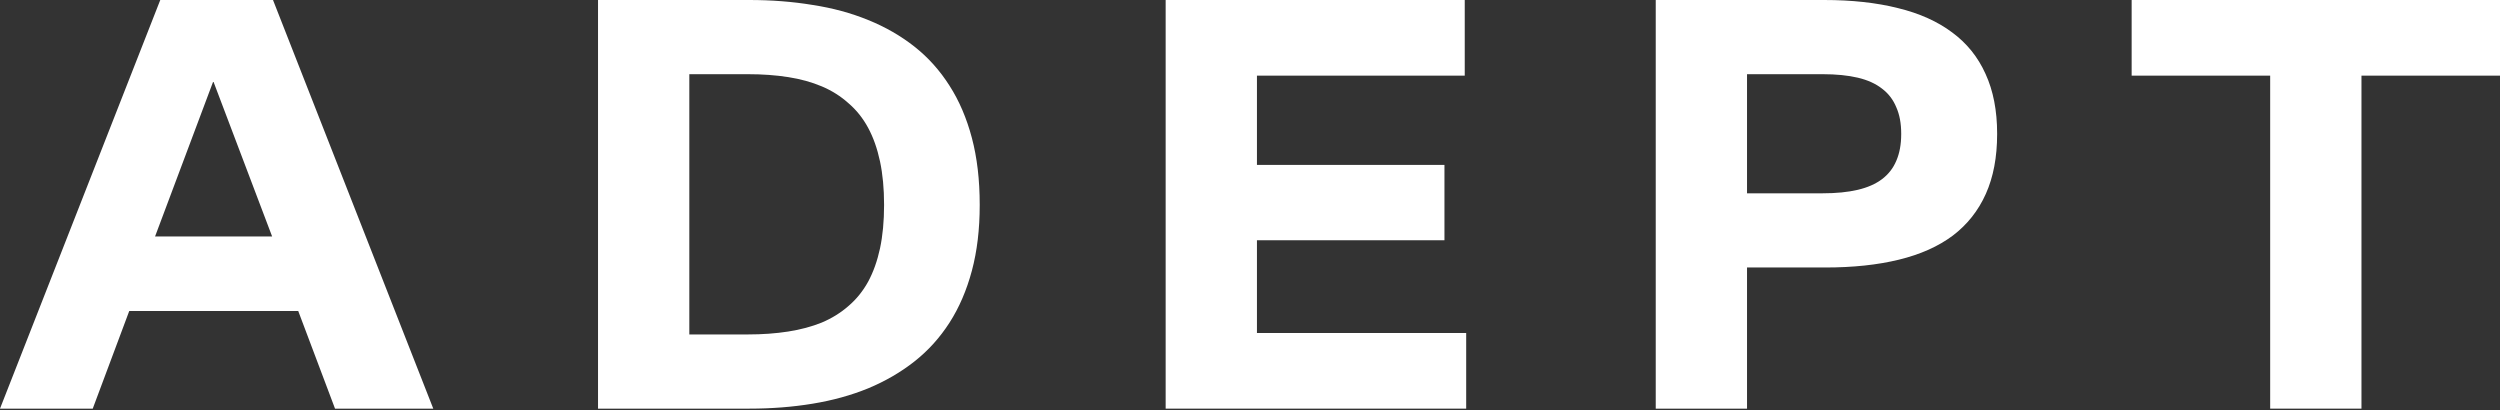 <svg width="100%" viewBox="0 0 1000 164" fill="none" xmlns="http://www.w3.org/2000/svg"><rect x="0" y="0" width="1000" height="164" fill="#333333" stroke="none"/> <path class="letter-A" d="M0 163.455H37.096L51.703 124.388H119.287L134.01 163.455H173.308L109.202 0H64.107L0 163.455ZM62.02 94.595L85.205 32.807H85.437L108.854 94.595H62.02Z" fill="#FFFFFF"></path> <path class="letter-D" d="M239.21 163.455H299.723C308.611 163.455 317.035 162.798 324.995 161.484C333.033 160.17 340.452 158.122 347.253 155.34C354.131 152.48 360.314 148.887 365.801 144.559C371.288 140.231 375.964 135.053 379.828 129.025C383.692 122.997 386.667 116.08 388.754 108.274C390.841 100.469 391.884 91.736 391.884 82.075V81.843C391.884 71.951 390.841 63.063 388.754 55.181C386.667 47.297 383.692 40.342 379.828 34.314C375.964 28.209 371.288 22.992 365.801 18.664C360.314 14.336 354.131 10.781 347.253 7.999C340.452 5.217 333.033 3.207 324.995 1.971C317.035 0.657 308.611 0 299.723 0H239.21V163.455ZM275.727 133.778V29.677H299.144C304.94 29.677 310.311 30.063 315.257 30.836C320.204 31.609 324.686 32.846 328.705 34.546C332.723 36.246 336.279 38.487 339.37 41.269C342.539 43.974 345.166 47.259 347.253 51.123C349.339 54.987 350.924 59.47 352.006 64.57C353.088 69.671 353.629 75.429 353.629 81.843V82.075C353.629 88.49 353.088 94.247 352.006 99.348C350.924 104.371 349.339 108.815 347.253 112.679C345.166 116.466 342.539 119.712 339.37 122.417C336.279 125.122 332.723 127.325 328.705 129.025C324.686 130.648 320.204 131.846 315.257 132.619C310.311 133.391 304.94 133.778 299.144 133.778H275.727Z" fill="#FFFFFF"></path> <path class="letter-E" d="M466.261 163.455H586.475V133.198H502.777V96.102H577.781V65.962H502.777V30.256H585.896V0H466.261V163.455Z" fill="#FFFFFF"></path> <path class="letter-P" d="M662.293 163.455H698.809V106.999H730.109C741.238 106.999 751.053 105.956 759.554 103.869C768.133 101.782 775.32 98.575 781.116 94.247C786.913 89.842 791.318 84.278 794.332 77.554C797.346 70.83 798.853 62.87 798.853 53.673V53.442C798.853 44.245 797.307 36.285 794.216 29.561C791.202 22.837 786.758 17.311 780.885 12.984C775.011 8.578 767.785 5.333 759.207 3.246C750.628 1.082 740.774 0 729.646 0H662.293V163.455ZM698.809 77.322V29.677H729.066C734.476 29.677 739.152 30.141 743.093 31.068C747.034 31.995 750.28 33.464 752.831 35.473C755.381 37.405 757.274 39.878 758.511 42.892C759.825 45.829 760.482 49.346 760.482 53.442V53.673C760.482 57.769 759.825 61.325 758.511 64.338C757.274 67.275 755.381 69.71 752.831 71.642C750.28 73.574 747.034 75.004 743.093 75.931C739.152 76.859 734.476 77.322 729.066 77.322H698.809Z" fill="#FFFFFF"></path> <path class="letter-T" d="M908.071 163.455H944.588V30.256H1000V0H852.659V30.256H908.071V163.455Z" fill="#FFFFFF"></path></svg>